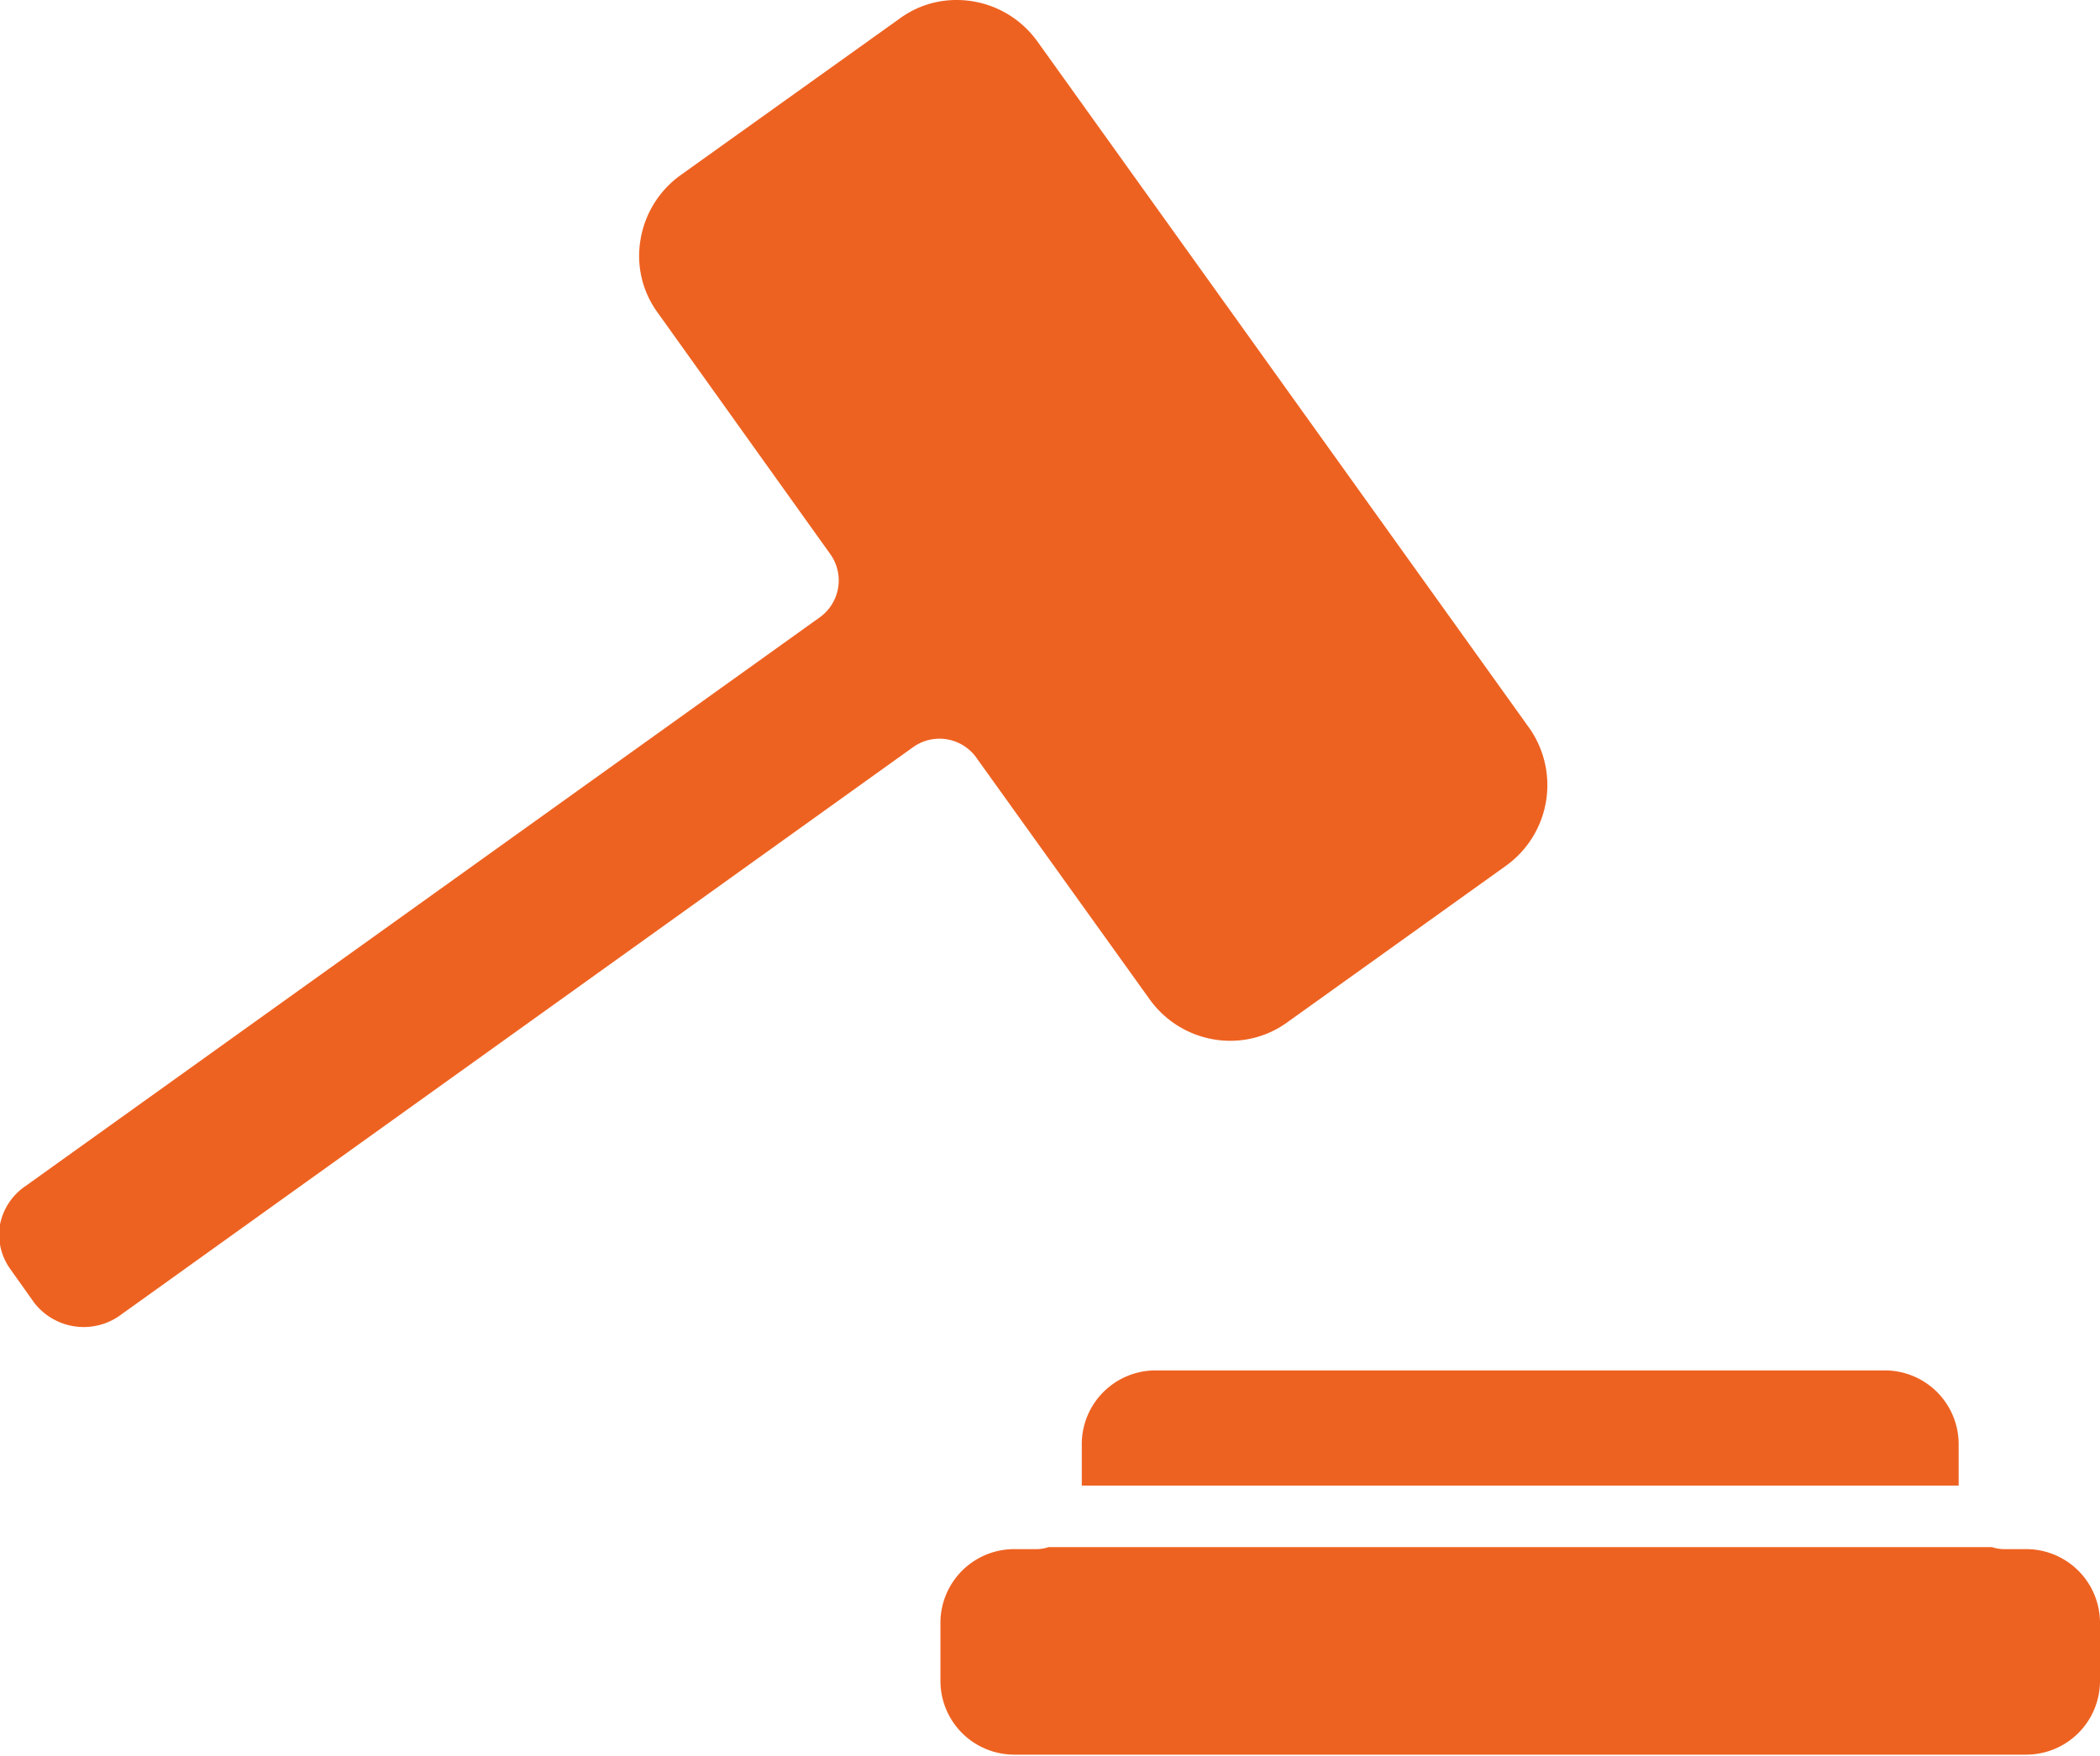 <svg id="Layer_1" data-name="Layer 1" xmlns="http://www.w3.org/2000/svg" viewBox="0 0 63.44 53.06"><defs><style>.cls-1{fill:#ee6221;}</style></defs><title>prof-inde-color</title><path class="cls-1" d="M61.21,46.81h-.67a1.13,1.13,0,0,1-.36-.06H31.67a1.09,1.09,0,0,1-.36.06h-.67A2.23,2.23,0,0,0,28.41,49v1.79a2.23,2.23,0,0,0,2.23,2.23H61.21a2.23,2.23,0,0,0,2.23-2.23V49A2.23,2.23,0,0,0,61.21,46.81Z"/><path class="cls-1" d="M32.68,43.64v1.25H59.17V43.64a2.23,2.23,0,0,0-2.23-2.23h-22A2.23,2.23,0,0,0,32.68,43.64Z"/><path class="cls-1" d="M29.52,22.93l5.22,7.28a3,3,0,0,0,2.42,1.24,2.93,2.93,0,0,0,1.73-.56l6.62-4.74A3,3,0,0,0,46.2,22L31.33,1.24A3,3,0,0,0,28.91,0a2.89,2.89,0,0,0-1.73.56L20.55,5.3a3,3,0,0,0-1.2,1.94,2.9,2.9,0,0,0,.52,2.21l5.21,7.29a1.37,1.37,0,0,1-.31,1.91L.77,35.84A1.83,1.83,0,0,0,0,37a1.79,1.79,0,0,0,.32,1.36l.71,1a1.89,1.89,0,0,0,2.55.42l24-17.2A1.37,1.37,0,0,1,29.52,22.93Z"/></svg>